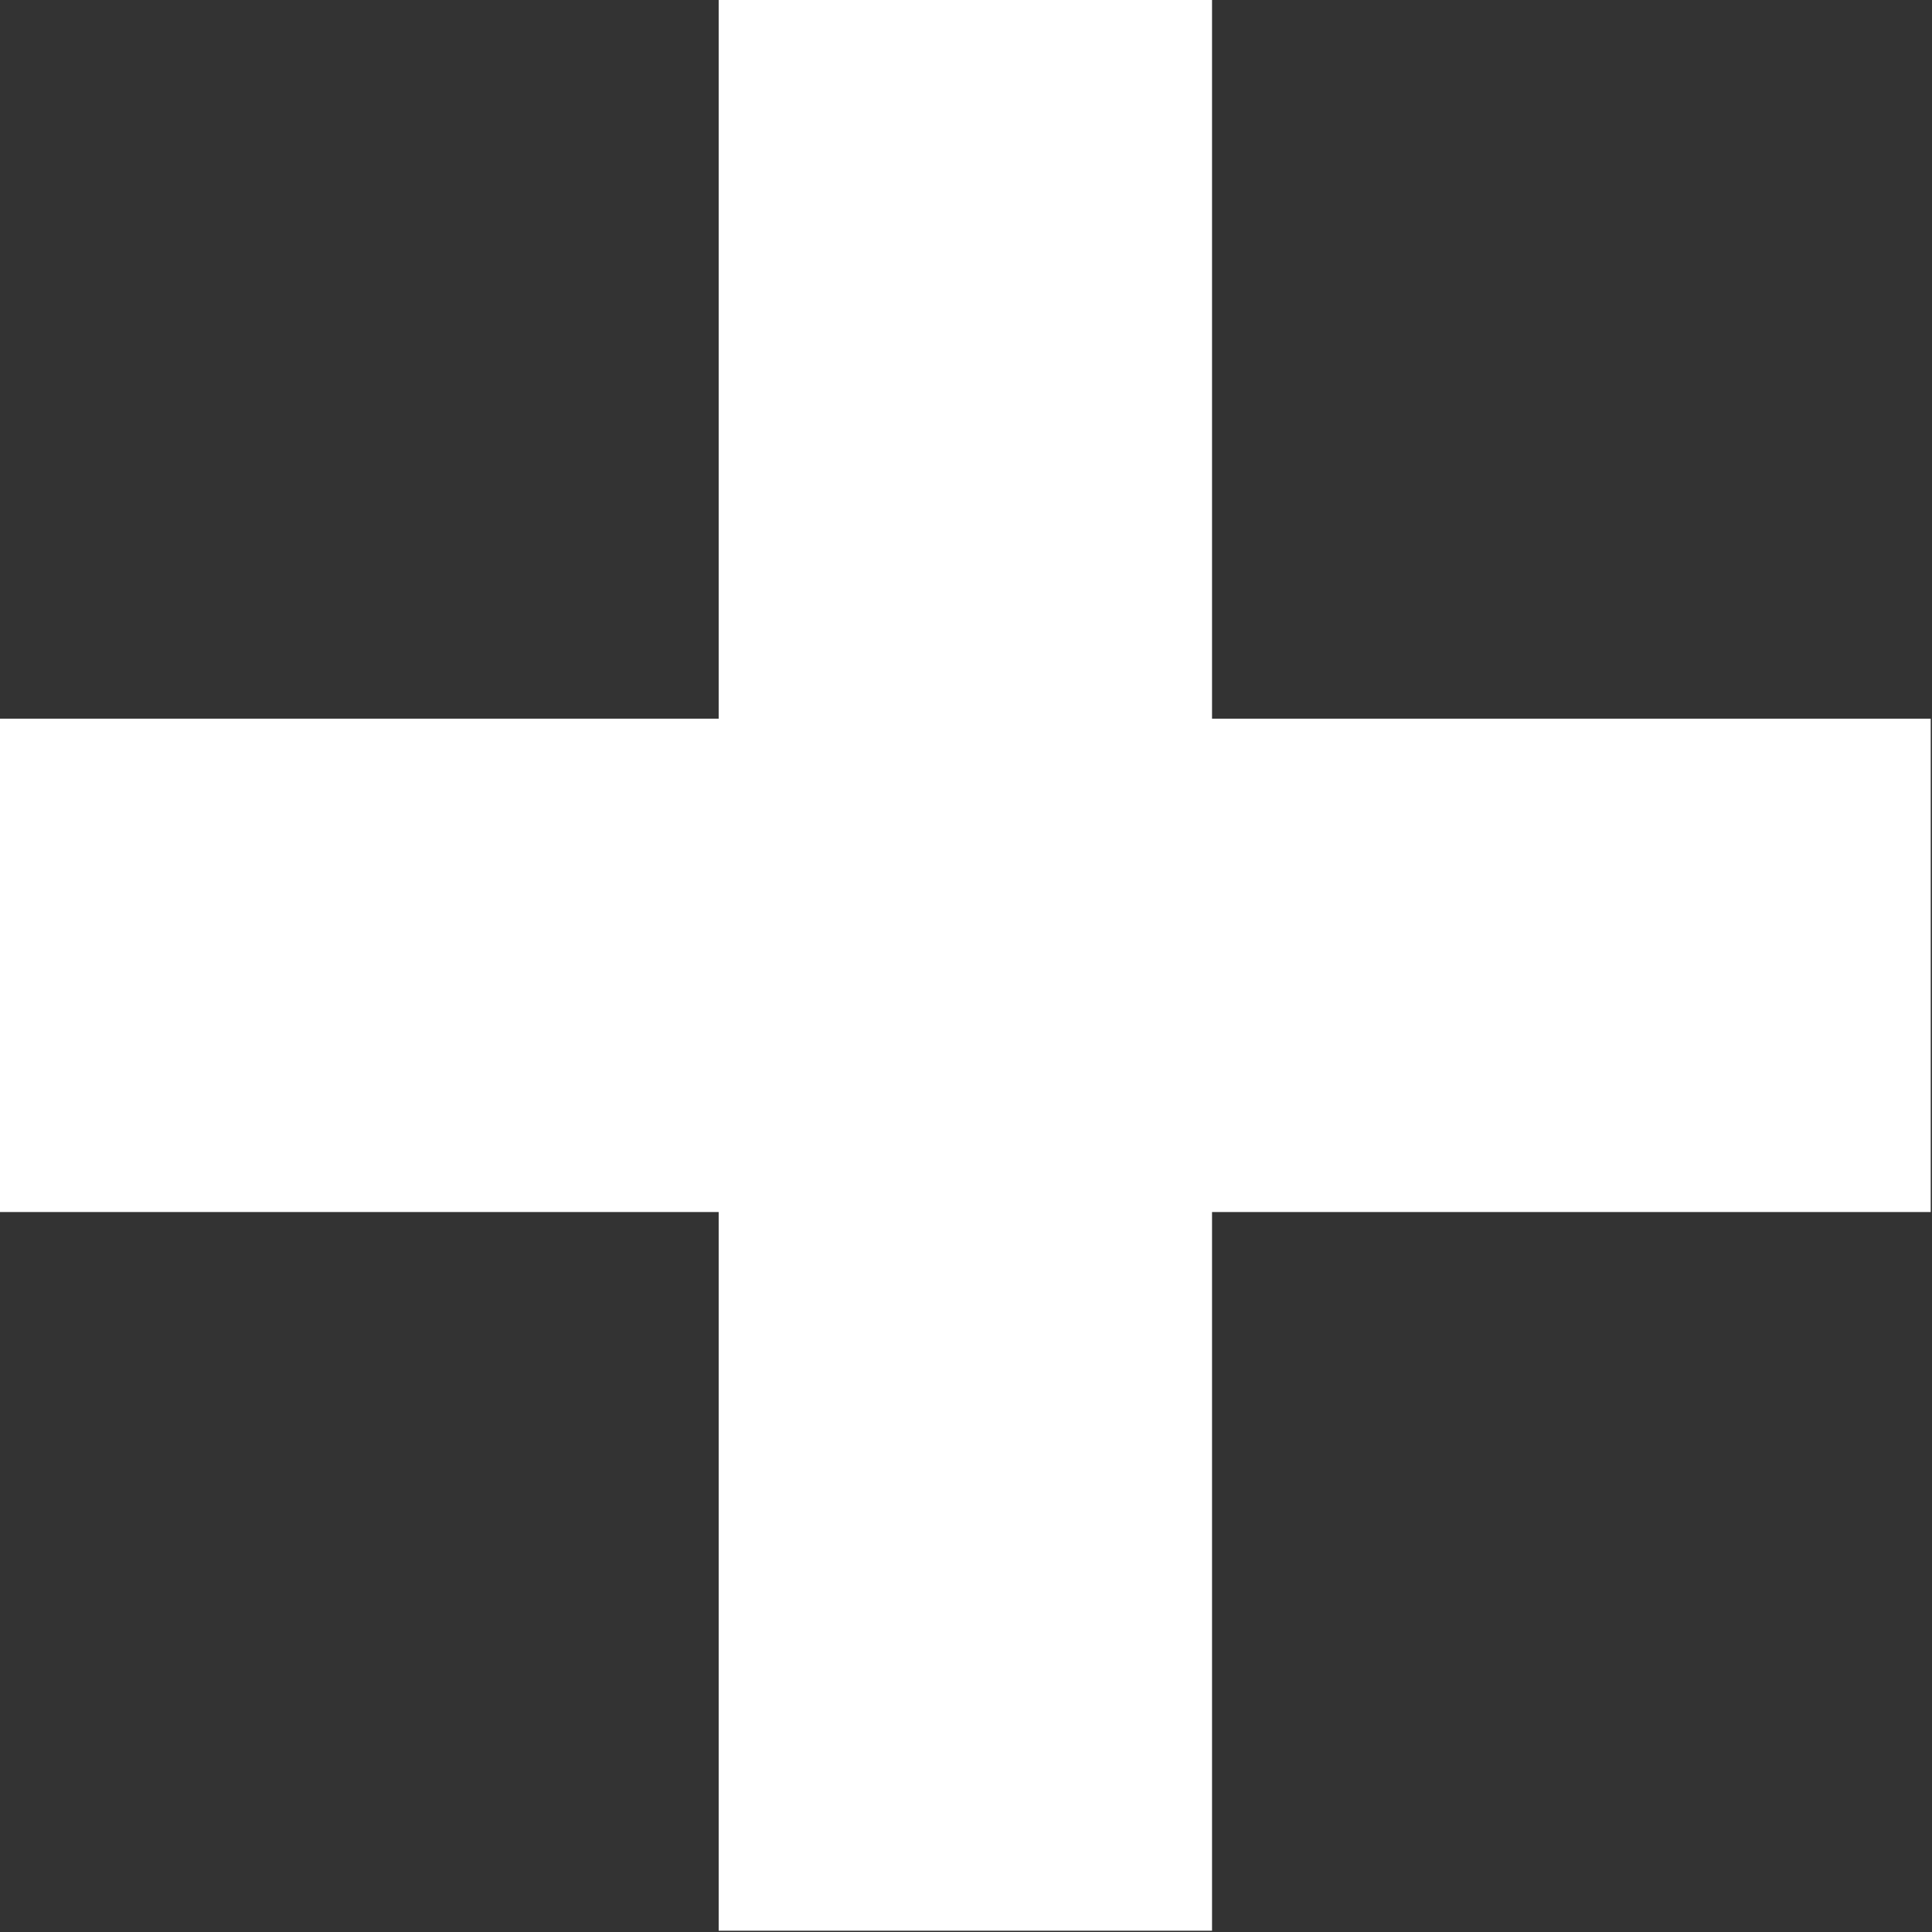 <?xml version="1.0" encoding="UTF-8"?>
<svg id="Calque_1" xmlns="http://www.w3.org/2000/svg" width="149.2" height="149.2" version="1.1" viewBox="0 0 149.2 149.2">
  <rect x="0" y="0" width="149.2" height="149.2" fill="#333333" stroke="none"/>
  <!-- Generator: Adobe Illustrator 29.8.3, SVG Export Plug-In . SVG Version: 2.1.1 Build 3)  -->
  <defs>
    <style>
      .st0 {
        fill: #fff;
      }
    </style>
  </defs>
  <path class="st0" d="M55.5,93.6H0v-38.1h55.5V0h38.1v55.5h55.5v38.1h-55.5v55.5h-38.1v-55.5Z"/>
</svg>